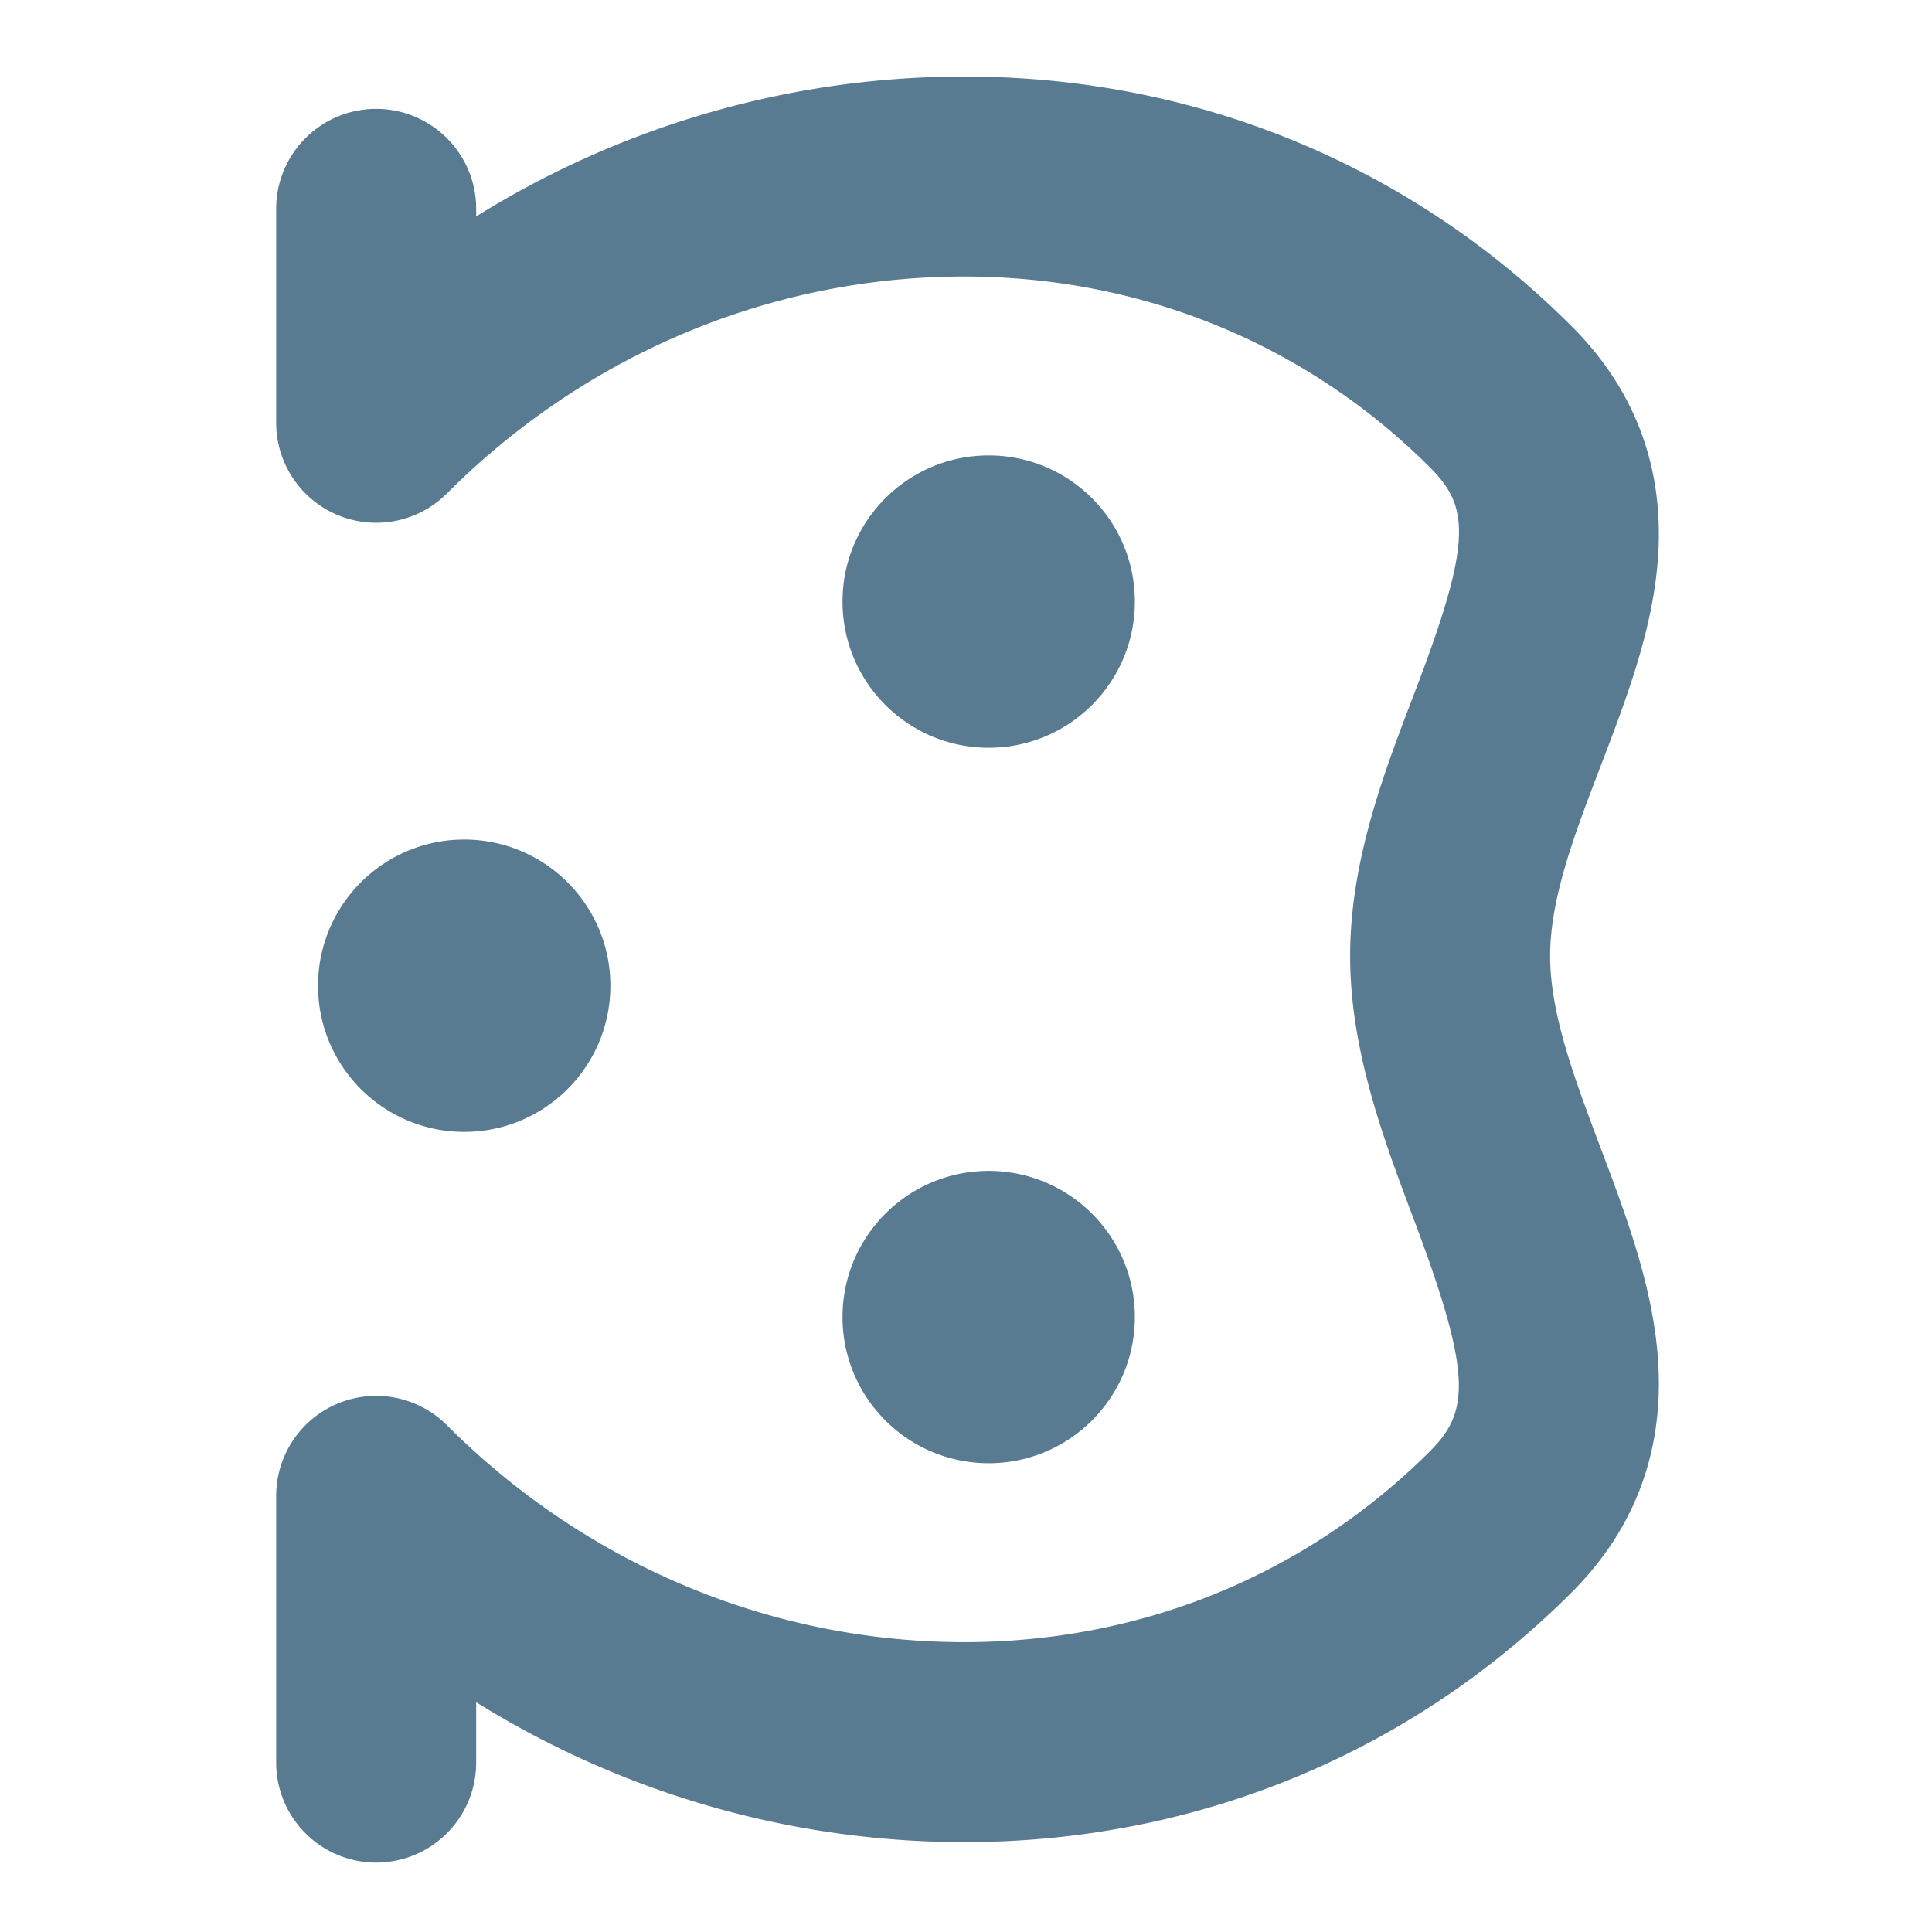 <?xml version="1.0" encoding="utf-8"?><!-- Uploaded to: SVG Repo, www.svgrepo.com, Generator: SVG Repo Mixer Tools -->
<svg width="800px" height="800px" viewBox="0 0 512 512" xmlns="http://www.w3.org/2000/svg" xmlns:xlink="http://www.w3.org/1999/xlink" aria-hidden="true" role="img" class="iconify iconify--fxemoji" preserveAspectRatio="xMidYMid meet"><path fill="#597B91" d="M99.692 493.598c-14.635 0-26.499-11.864-26.499-26.499v-70.675a26.498 26.498 0 0 1 45.236-18.737c35.461 35.461 82.033 55.848 131.137 57.404c49.314 1.572 95.288-16.394 129.457-50.562c10.408-10.409 11.156-20.265-4.431-61.61c-7.87-20.877-16.791-44.54-16.791-69.575c0-25.182 8.99-48.65 16.922-69.357c15.484-40.423 14.776-49.575 4.3-60.052c-34.169-34.17-80.154-52.124-129.457-50.563c-49.104 1.557-95.676 21.943-131.137 57.404a26.5 26.5 0 0 1-45.236-18.737V55.352c0-14.635 11.864-26.499 26.499-26.499s26.499 11.864 26.499 26.499v1.997c36.544-22.729 78.317-35.573 121.695-36.948c64.145-2.037 123.98 21.429 168.611 66.06c17.159 17.158 24.826 38.222 22.79 62.605c-1.552 18.578-8.426 36.523-15.074 53.878c-6.898 18.01-13.414 35.021-13.414 50.399s6.501 32.623 13.384 50.881c6.65 17.641 13.527 35.883 15.097 54.663c2.063 24.7-5.602 45.936-22.782 63.116c-42.844 42.845-99.748 66.179-160.939 66.181c-2.553 0-5.104-.04-7.672-.122c-43.378-1.375-85.151-14.219-121.695-36.948v15.985c-.001 14.634-11.865 26.499-26.5 26.499zm162.321-105.827c21.393 0 38.735-17.342 38.735-38.735s-17.342-38.735-38.735-38.735s-38.735 17.342-38.735 38.735s17.342 38.735 38.735 38.735zM123.021 299.96c21.393 0 38.735-17.342 38.735-38.735s-17.342-38.735-38.735-38.735s-38.735 17.342-38.735 38.735s17.342 38.735 38.735 38.735zm138.992-101.798c21.393 0 38.735-17.342 38.735-38.735s-17.342-38.735-38.735-38.735s-38.735 17.342-38.735 38.735s17.342 38.735 38.735 38.735z"></path></svg>